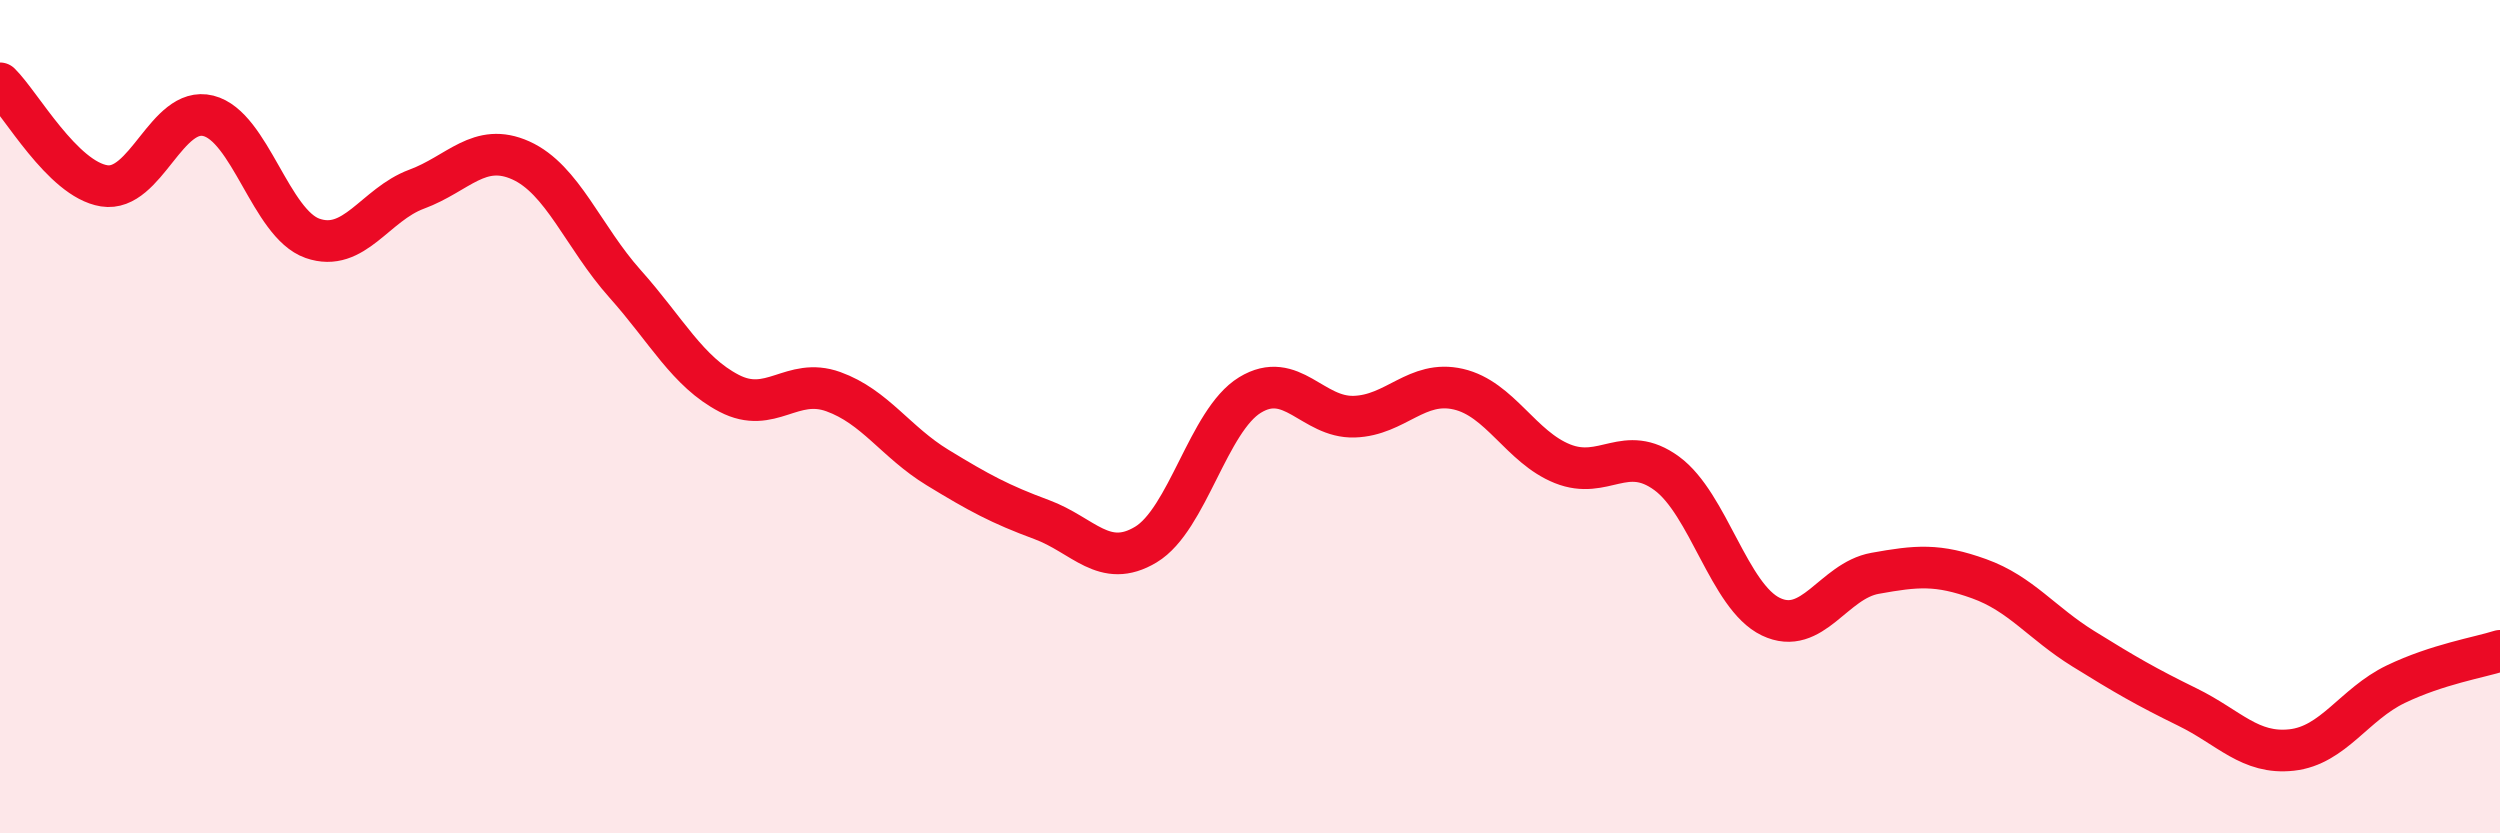 
    <svg width="60" height="20" viewBox="0 0 60 20" xmlns="http://www.w3.org/2000/svg">
      <path
        d="M 0,2 C 0.5,2.49 1.5,4.3 2.5,4.46 C 3.5,4.62 4,2.53 5,2.78 C 6,3.03 6.5,5.37 7.5,5.72 C 8.5,6.07 9,4.91 10,4.54 C 11,4.17 11.5,3.4 12.5,3.85 C 13.5,4.3 14,5.69 15,6.81 C 16,7.93 16.5,8.92 17.5,9.44 C 18.5,9.96 19,9.04 20,9.4 C 21,9.76 21.5,10.61 22.5,11.22 C 23.5,11.83 24,12.1 25,12.47 C 26,12.84 26.5,13.67 27.5,13.07 C 28.5,12.47 29,10.09 30,9.48 C 31,8.87 31.5,10.03 32.5,10 C 33.5,9.97 34,9.11 35,9.34 C 36,9.57 36.5,10.73 37.5,11.13 C 38.5,11.53 39,10.63 40,11.36 C 41,12.09 41.5,14.32 42.5,14.8 C 43.5,15.28 44,13.94 45,13.76 C 46,13.58 46.5,13.53 47.5,13.89 C 48.5,14.25 49,14.95 50,15.57 C 51,16.19 51.5,16.48 52.5,16.97 C 53.5,17.46 54,18.11 55,18 C 56,17.89 56.5,16.9 57.5,16.42 C 58.5,15.94 59.5,15.78 60,15.62L60 20L0 20Z"
        fill="#EB0A25"
        opacity="0.1"
        stroke-linecap="round"
        stroke-linejoin="round"
      />
      <path
        d="M 0,2 C 0.5,2.49 1.5,4.3 2.5,4.46 C 3.5,4.62 4,2.53 5,2.78 C 6,3.03 6.5,5.37 7.5,5.72 C 8.5,6.07 9,4.91 10,4.54 C 11,4.17 11.5,3.4 12.5,3.85 C 13.5,4.3 14,5.69 15,6.81 C 16,7.93 16.5,8.92 17.5,9.44 C 18.5,9.96 19,9.04 20,9.4 C 21,9.76 21.5,10.61 22.5,11.22 C 23.5,11.83 24,12.1 25,12.47 C 26,12.84 26.5,13.67 27.5,13.07 C 28.5,12.47 29,10.09 30,9.48 C 31,8.87 31.5,10.03 32.5,10 C 33.5,9.97 34,9.11 35,9.34 C 36,9.57 36.5,10.73 37.5,11.13 C 38.5,11.53 39,10.63 40,11.36 C 41,12.09 41.5,14.32 42.5,14.8 C 43.5,15.28 44,13.94 45,13.76 C 46,13.58 46.5,13.53 47.5,13.89 C 48.5,14.25 49,14.95 50,15.57 C 51,16.19 51.5,16.48 52.5,16.97 C 53.5,17.46 54,18.11 55,18 C 56,17.89 56.5,16.9 57.5,16.42 C 58.5,15.94 59.5,15.78 60,15.62"
        stroke="#EB0A25"
        stroke-width="1"
        fill="none"
        stroke-linecap="round"
        stroke-linejoin="round"
      />
    </svg>
  